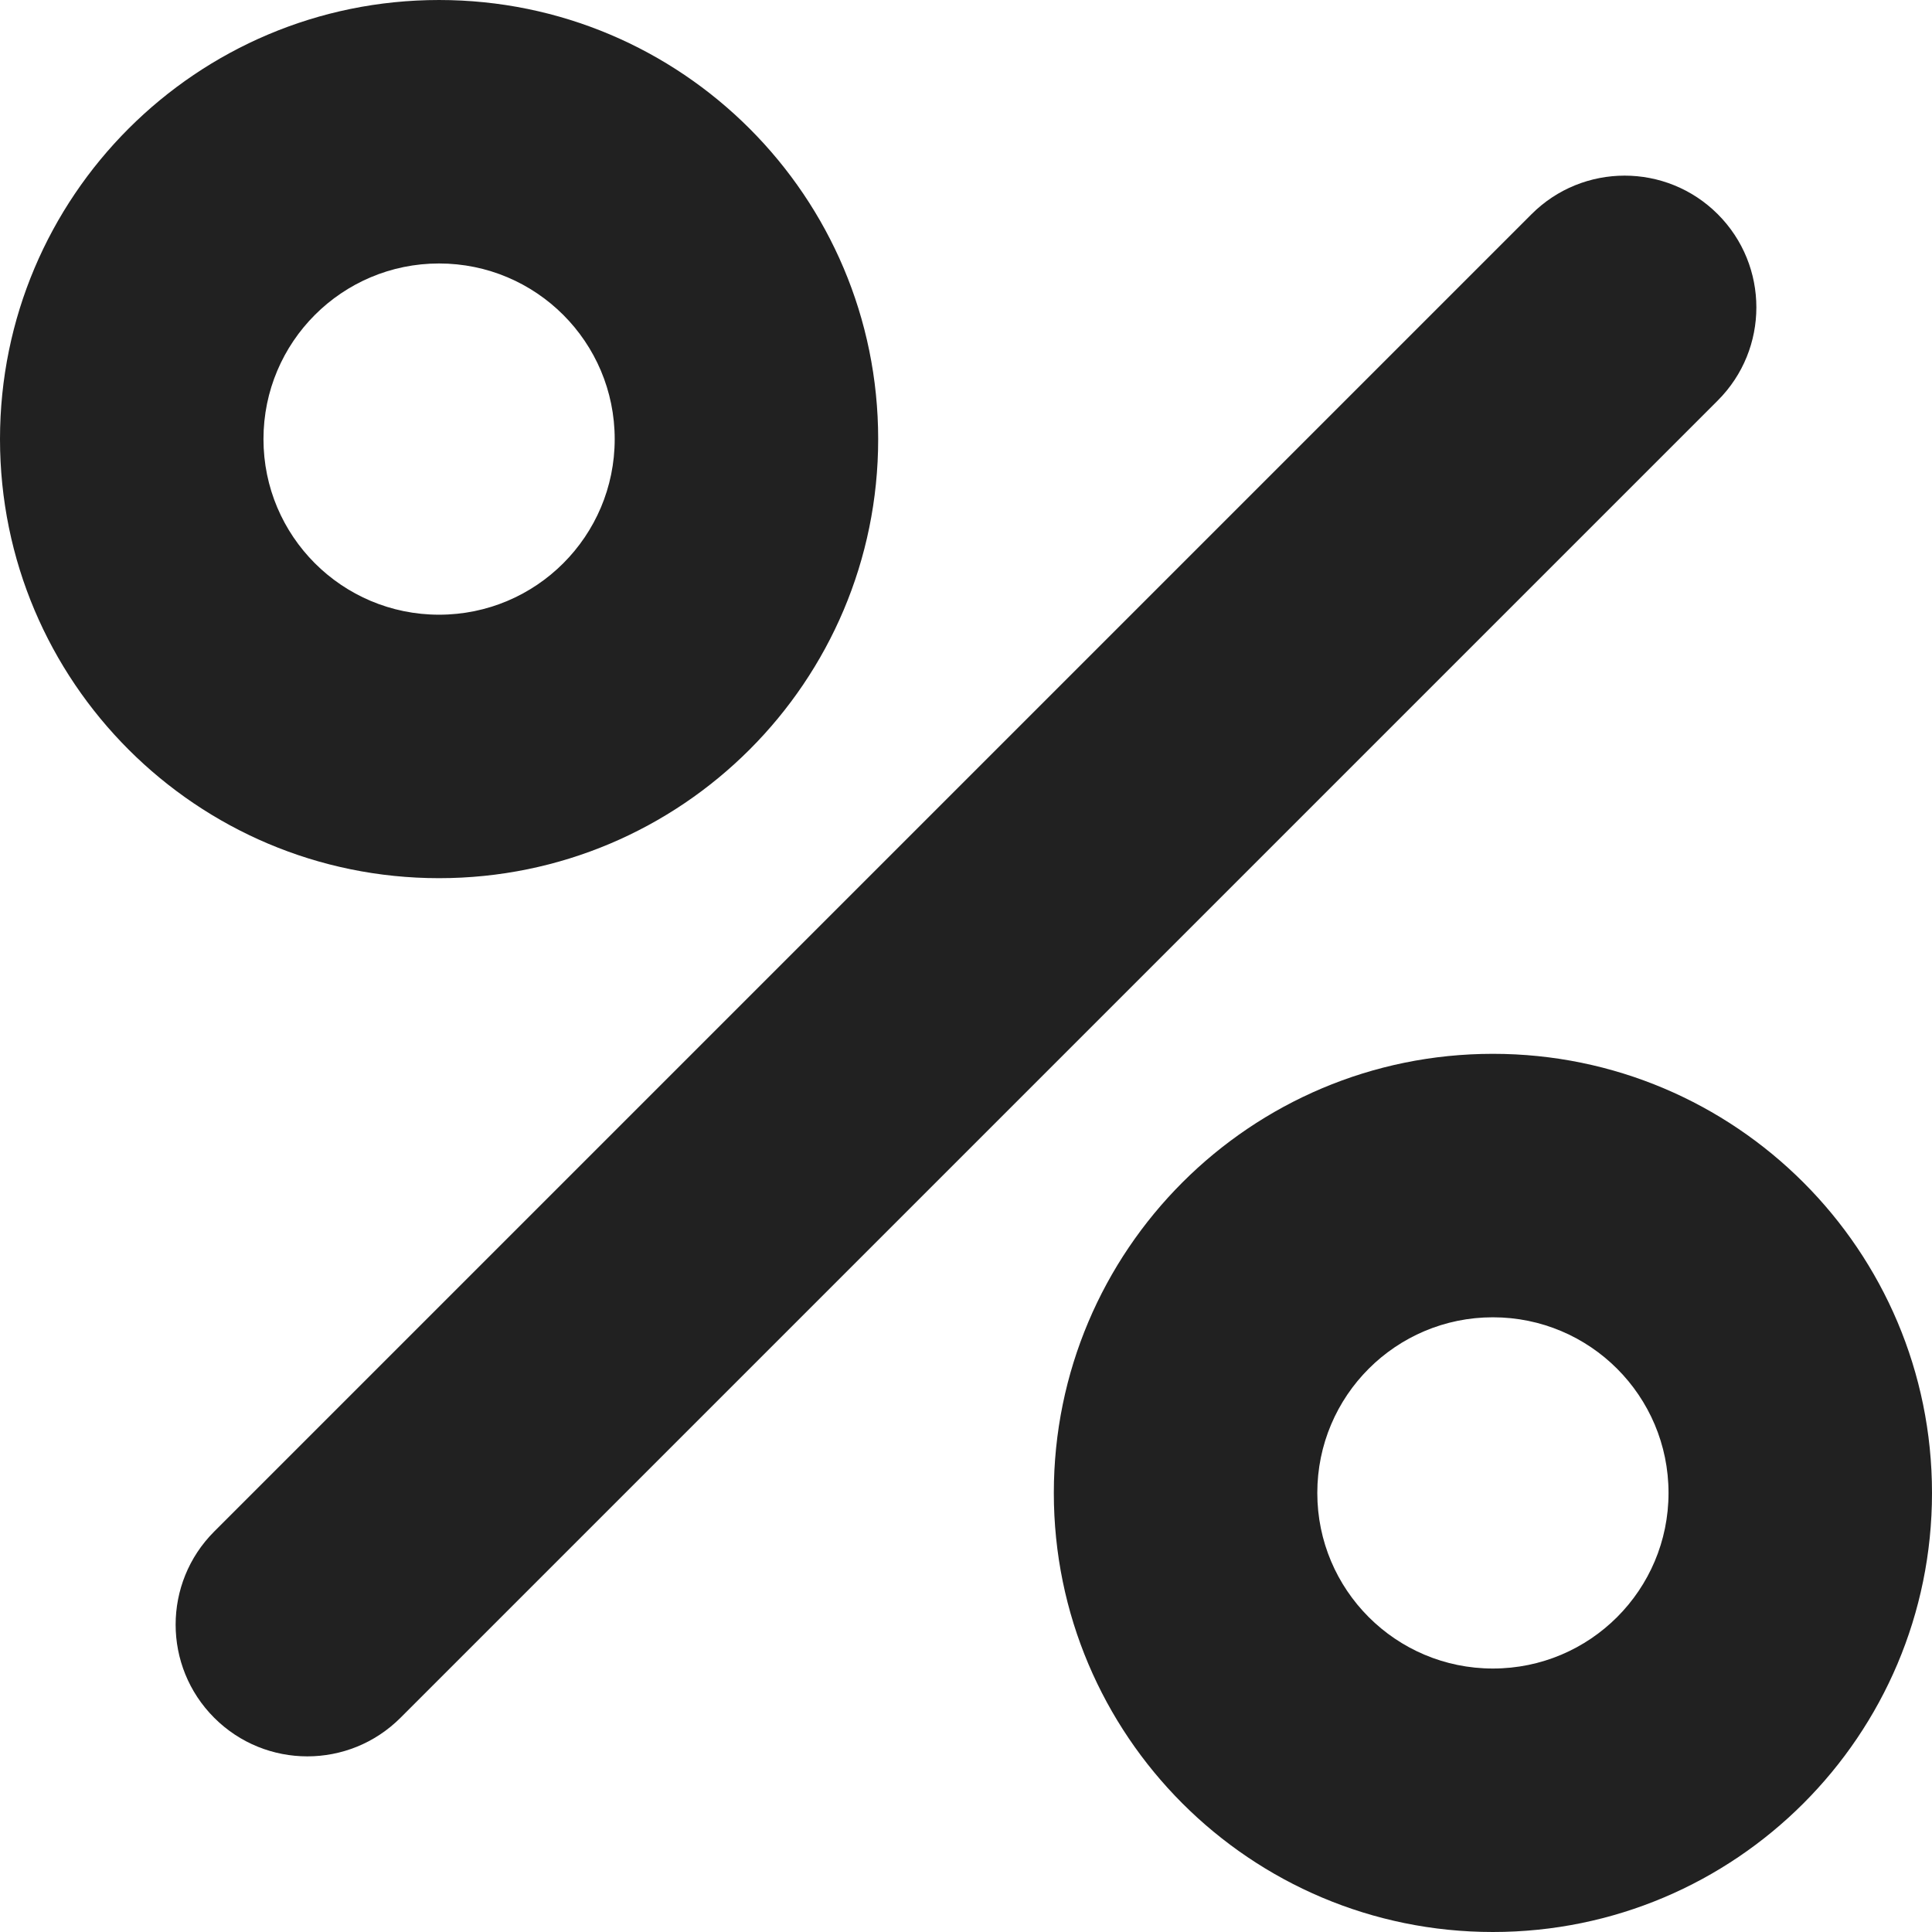 <?xml version="1.0" encoding="UTF-8"?>
<!DOCTYPE svg PUBLIC "-//W3C//DTD SVG 1.1//EN" "http://www.w3.org/Graphics/SVG/1.1/DTD/svg11.dtd">
<!-- Creator: CorelDRAW 2017 -->
<svg xmlns="http://www.w3.org/2000/svg" xml:space="preserve" width="16px" height="16px" version="1.1" style="shape-rendering:geometricPrecision; text-rendering:geometricPrecision; image-rendering:optimizeQuality; fill-rule:evenodd; clip-rule:evenodd"
viewBox="0 0 500 500"
 xmlns:xlink="http://www.w3.org/1999/xlink">
 <defs>
  <style type="text/css">
   <![CDATA[
    .fil0 {fill:#212121}
   ]]>
  </style>
 </defs>
 <g id="Слой_x0020_1">
  <g id="_1938821181344">
   <path class="fil0" d="M386.356 500c62.774,0 113.644,-50.869 113.644,-113.627 0,-62.775 -50.87,-113.644 -113.644,-113.644 -62.758,0 -113.627,50.869 -113.627,113.644 0,62.758 50.869,113.627 113.627,113.627zm0 -159.085c25.117,0 45.457,20.341 45.457,45.458 0,25.1 -20.34,45.441 -45.457,45.441 -25.1,0 -45.44,-20.341 -45.44,-45.441 0,-25.117 20.34,-45.458 45.44,-45.458z"/>
   <path class="fil0" d="M113.627 227.271c62.775,0 113.644,-50.869 113.644,-113.627 0,-62.775 -50.869,-113.643 -113.644,-113.643 -62.758,0 -113.627,50.868 -113.627,113.643 0,62.758 50.869,113.627 113.627,113.627zm0 -159.084c25.117,0 45.457,20.34 45.457,45.457 0,25.1 -20.34,45.441 -45.457,45.441 -25.1,0 -45.441,-20.341 -45.441,-45.441 0,-25.117 20.341,-45.457 45.441,-45.457z"/>
   <path class="fil0" d="M444.561 103.646c13.314,-13.314 13.314,-34.892 0,-48.207 -13.314,-13.314 -34.892,-13.314 -48.207,0l-340.915 340.916c-13.314,13.314 -13.314,34.891 0,48.207 13.314,13.313 34.892,13.313 48.206,0l340.916 -340.916z"/>
  </g>
 </g>
</svg>
